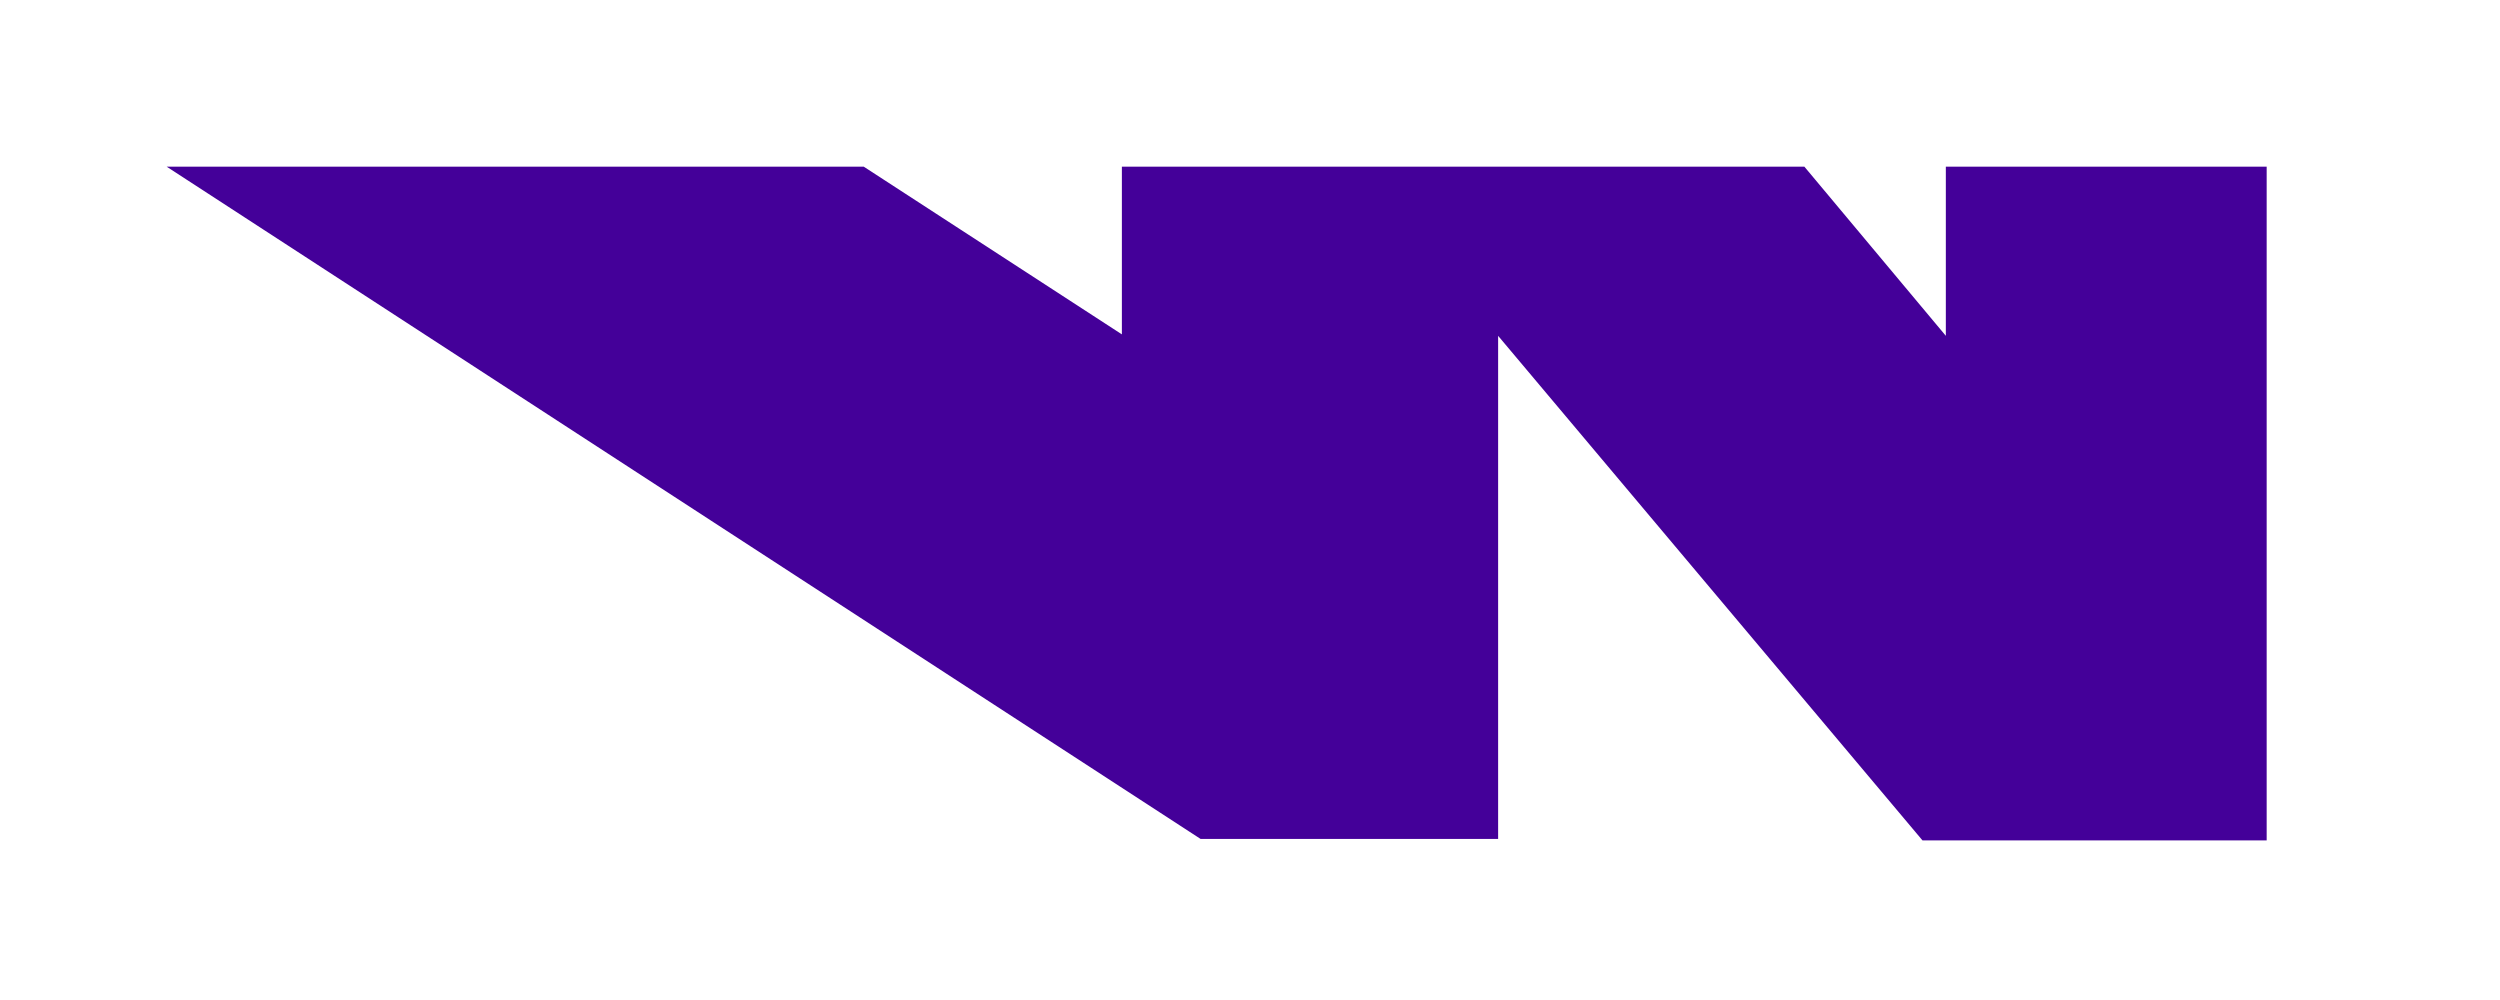 <svg
    xmlns="http://www.w3.org/2000/svg"
    overflow="visible"
    viewBox="-8 -8 120 48"
    height="48px"
    width="120px"
>
    <g transform="scale(0.7)">
        <path
                fill="#440099"
                fill-rule="nonzero"
                d="M237.9 5000.1H302v-8.28.5zM122 11.6L112.3 0H65.5v11.5L47.8 0H0l70.9 46.1h20.4V11.6l29.1 34.6H144V0h-22v11.6zm269 3.4h-1.6L536.1.9v3.4H535V0h1.9l2.3 3.5 2.2-3.5h1.9z"
        ></path>
    </g>
</svg>
